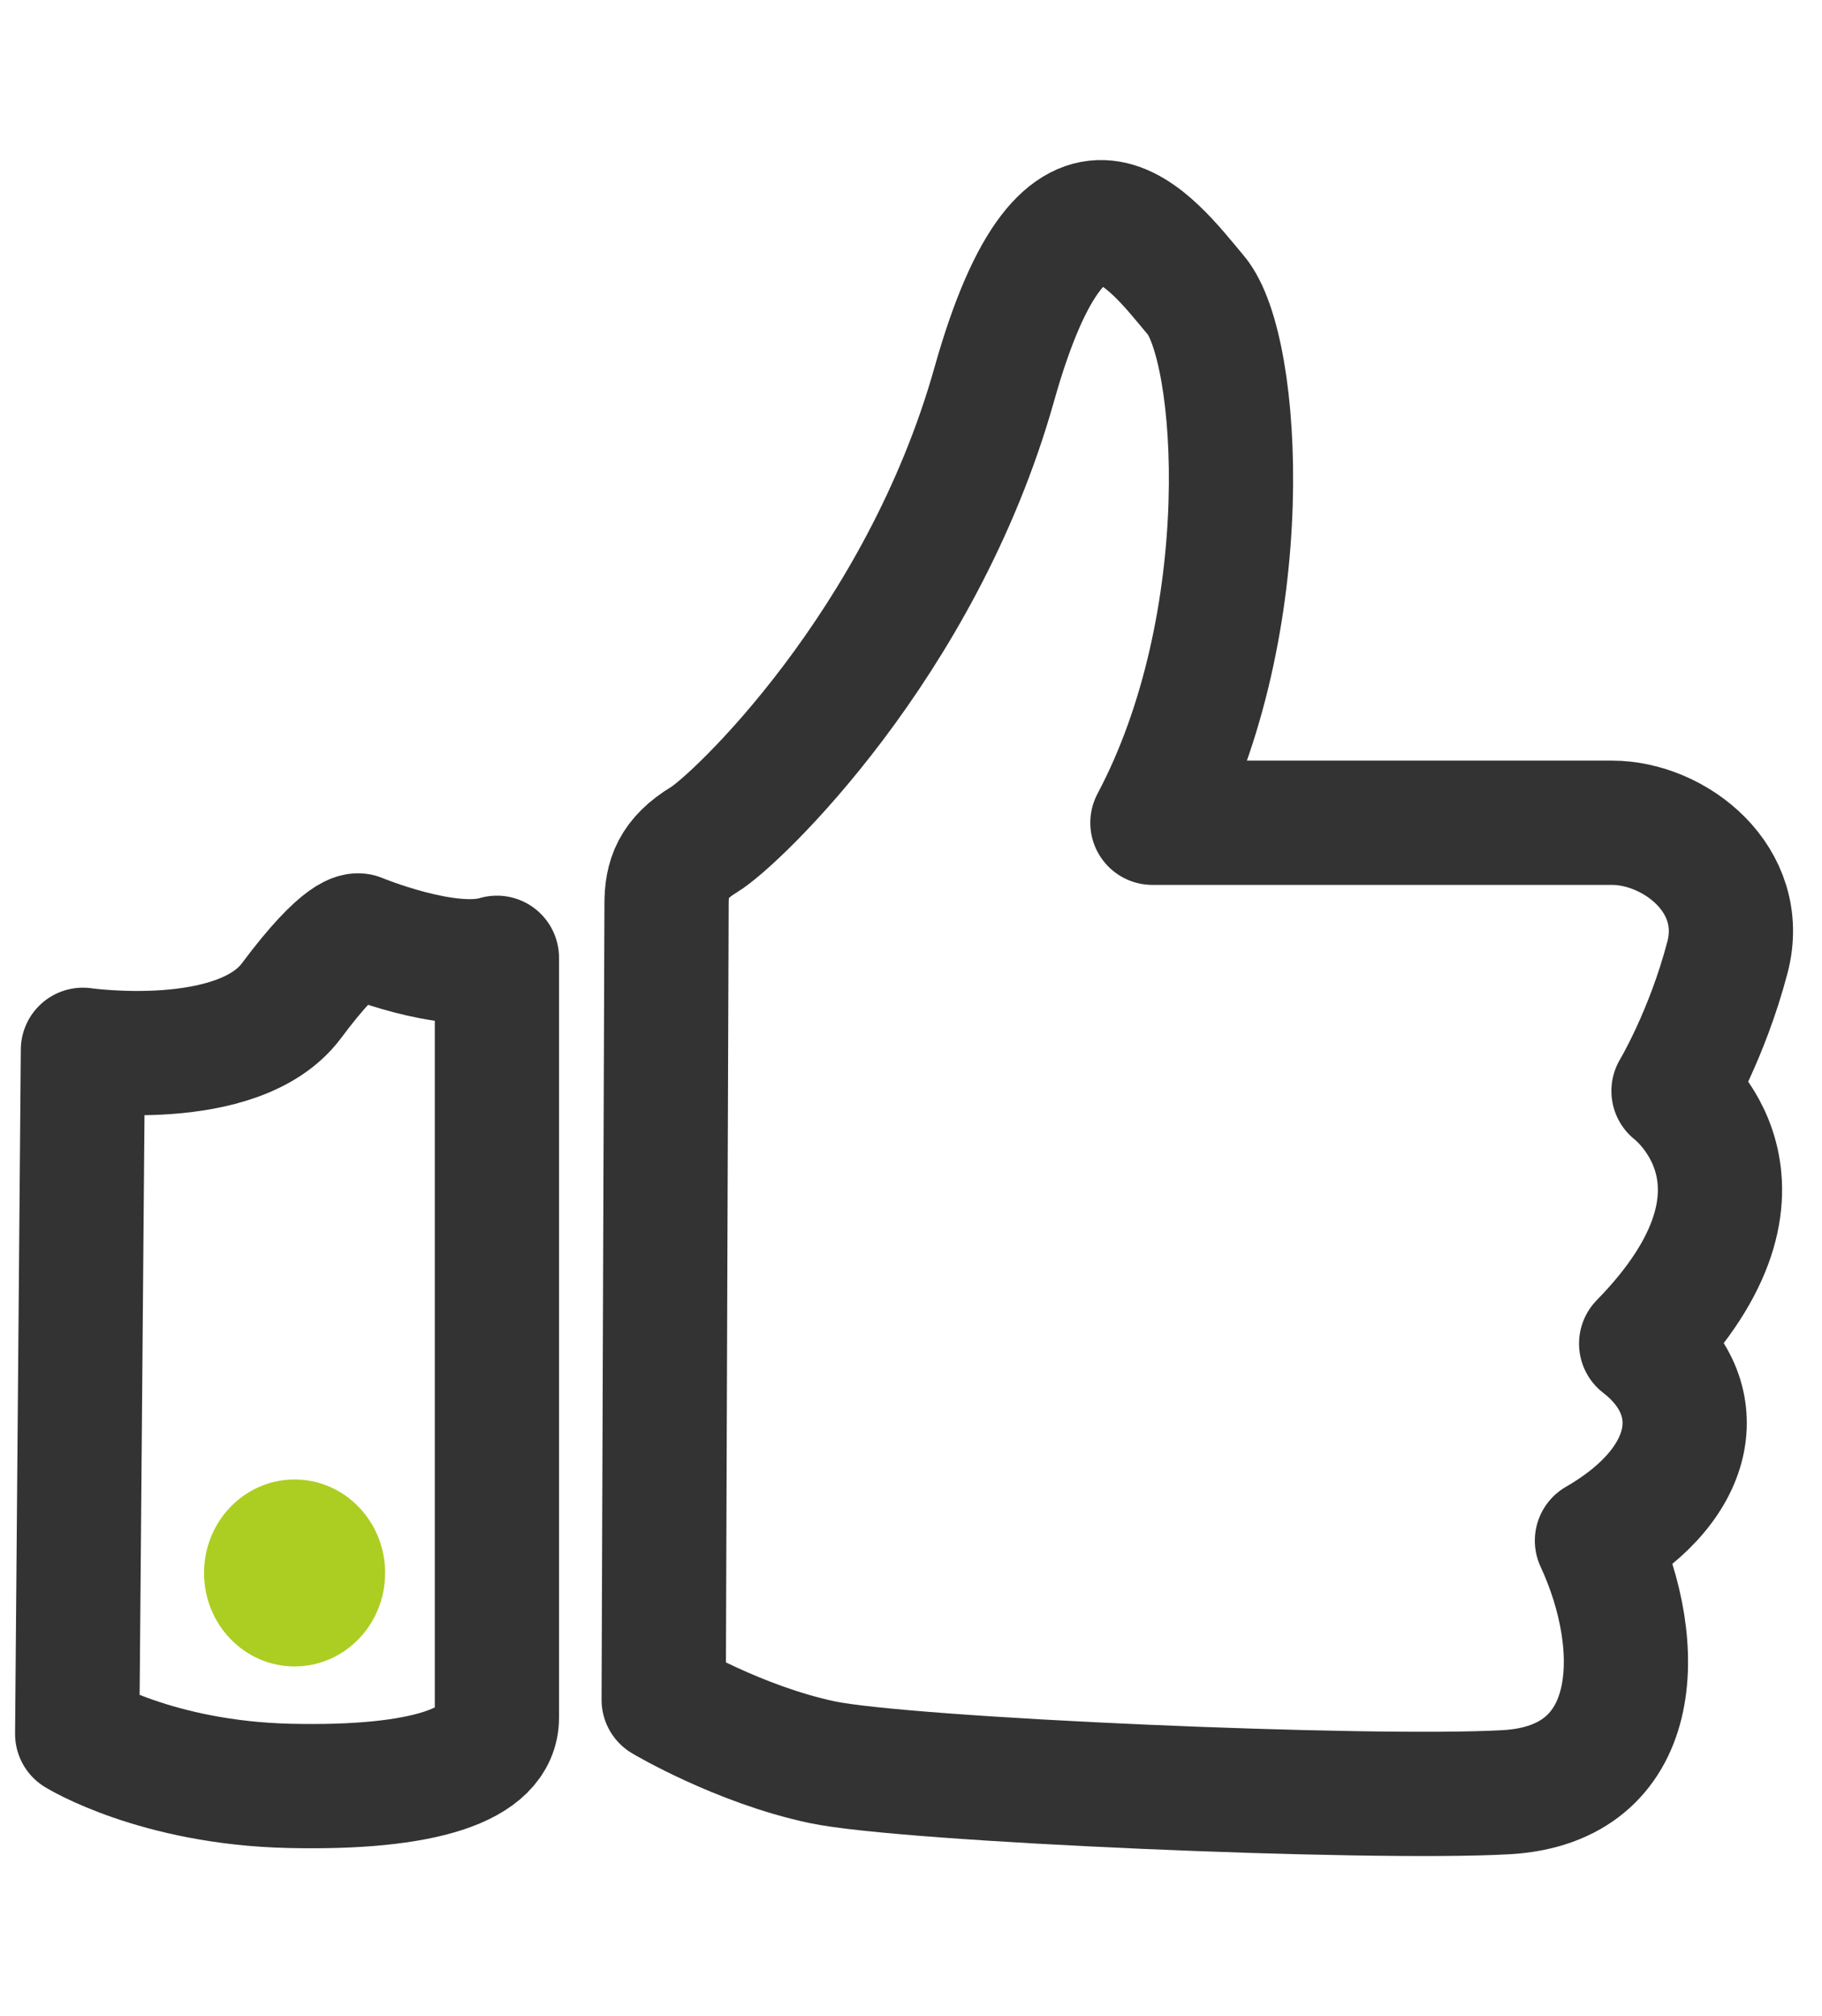 <?xml version="1.0" encoding="UTF-8"?>
<svg id="_图层_1" data-name="图层 1" xmlns="http://www.w3.org/2000/svg" viewBox="0 0 660 730">
  <defs>
    <style>
      .cls-1 {
        fill: #acce22;
      }

      .cls-2 {
        fill: none;
        stroke: #333;
        stroke-linecap: round;
        stroke-linejoin: round;
        stroke-width: 45px;
      }
    </style>
  </defs>
  <path class="cls-2" d="M241.45,327.33c0-9.27,2.34-16.52,13.67-23.37,11.33-6.85,78.5-70.53,105.05-164.83,26.56-94.3,57.02-51.18,73.03-32.24,16.01,18.94,22.78,118.48-15.75,191.02h166.5c22.65,0,49.21,20.55,41.79,48.76-7.42,28.21-19.53,48.36-19.53,48.36,0,0,44.78,33.72-11.72,91.48,24.73,19.08,21.09,49.97-16.01,71.33,17.96,38.69,16.4,88.26-32.8,91.08-49.21,2.82-217.79-4.43-247.99-10.88-30.2-6.45-57.28-22.57-57.28-22.57l1.04-288.15Z"/>
  <path class="cls-2" d="M130.01,338.75s-5.21-2.15-24.47,23.64c-19.27,25.79-75.5,17.73-75.5,17.73l-2.08,247.71s28.64,17.73,77.06,18.81c48.43,1.08,74.98-7.52,74.98-24.72v-275.12c-17.7,5.37-49.99-8.06-49.99-8.06Z"/>
  <ellipse class="cls-1" cx="106.71" cy="569.54" rx="32.8" ry="33.85"/>
</svg>